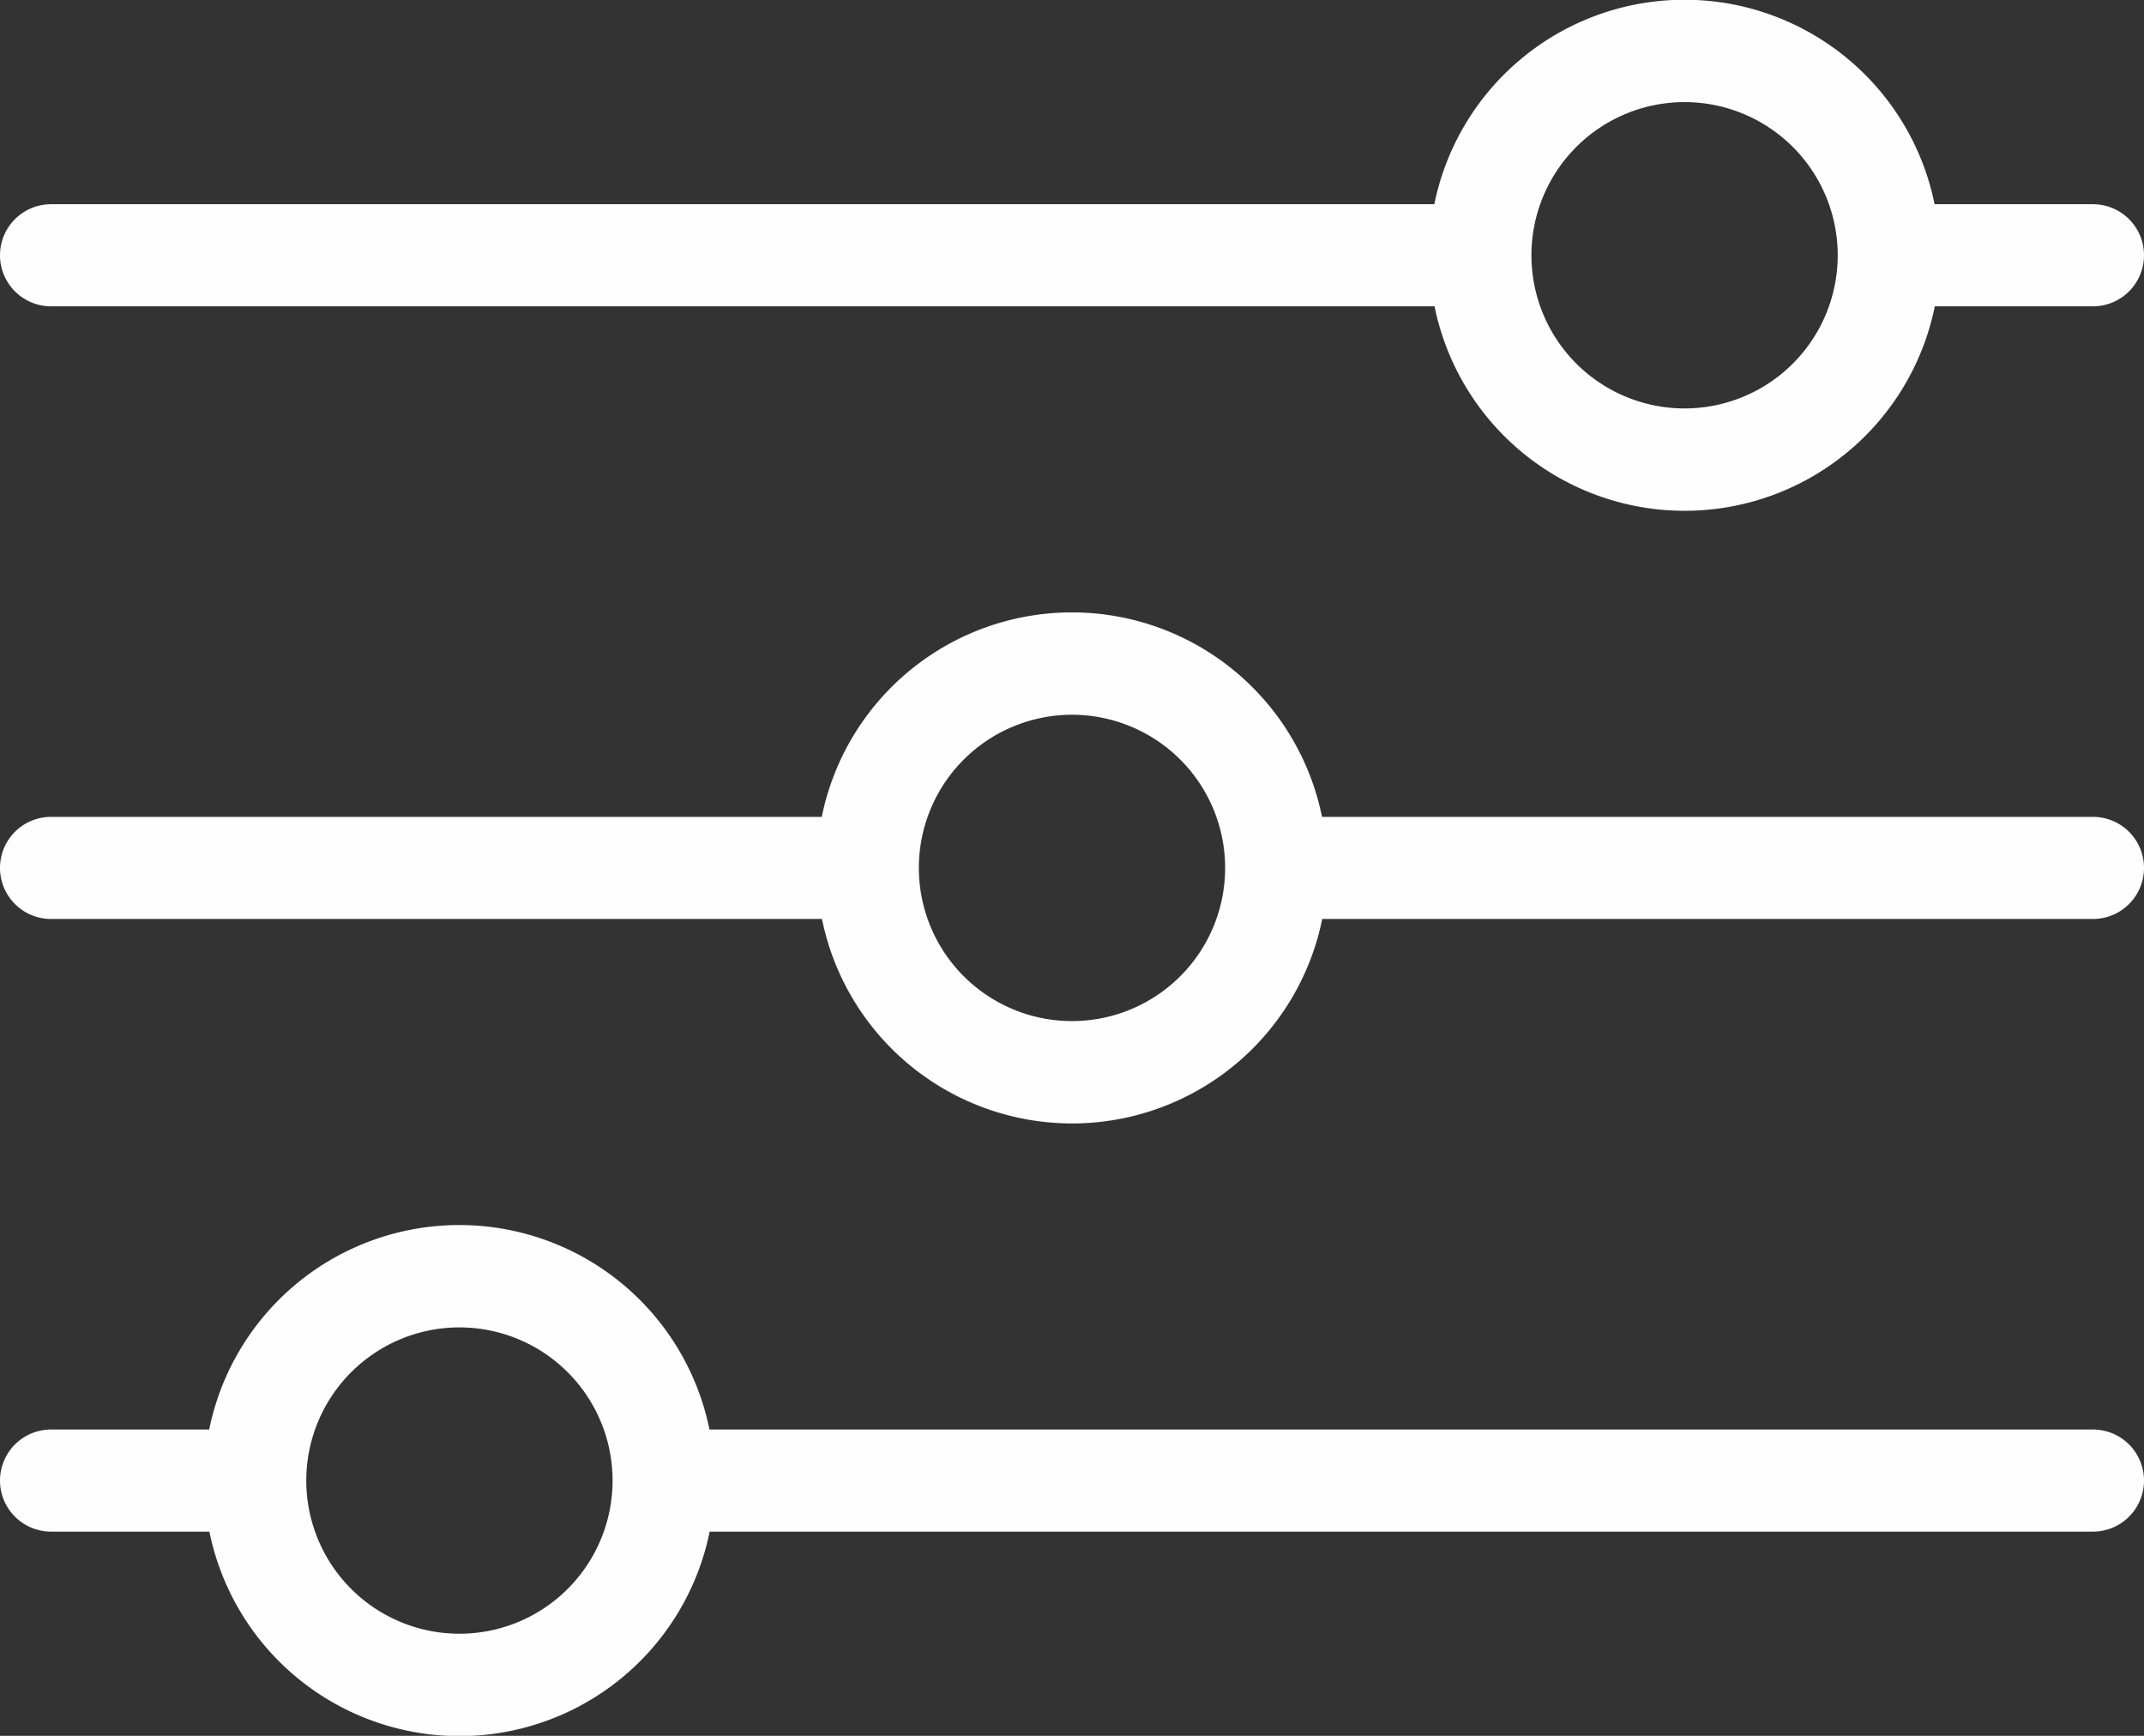 <?xml version="1.0" encoding="UTF-8" standalone="no"?><svg xmlns="http://www.w3.org/2000/svg" xmlns:xlink="http://www.w3.org/1999/xlink" data-name="Layer 2" fill="#fefefe" height="17" preserveAspectRatio="xMidYMid meet" version="1" viewBox="1.5 3.5 21.0 17.0" width="21" zoomAndPan="magnify"><rect x="1.5" y="3.5" width="21.0" height="17.0" fill="#333333" stroke="none"/><g id="change1_1"><path d="M2,6.5H15.551a2.5,2.5,0,0,0,4.9,0H22a.5.5,0,0,0,0-1H20.449a2.5,2.5,0,0,0-4.9,0H2a.5.5,0,0,0,0,1Zm16-2A1.5,1.5,0,1,1,16.5,6,1.5,1.5,0,0,1,18,4.5Z" fill="inherit"/></g><g id="change1_2"><path d="M22,11.5H14.449a2.5,2.5,0,0,0-4.9,0H2a.5.5,0,0,0,0,1H9.551a2.5,2.5,0,0,0,4.9,0H22a.5.5,0,0,0,0-1Zm-10,2A1.5,1.5,0,1,1,13.5,12,1.5,1.5,0,0,1,12,13.5Z" fill="inherit"/></g><g id="change1_3"><path d="M22,17.5H8.449a2.5,2.5,0,0,0-4.9,0H2a.5.5,0,0,0,0,1H3.551a2.5,2.5,0,0,0,4.9,0H22a.5.5,0,0,0,0-1Zm-16,2A1.5,1.5,0,1,1,7.5,18,1.5,1.5,0,0,1,6,19.5Z" fill="inherit"/></g></svg>